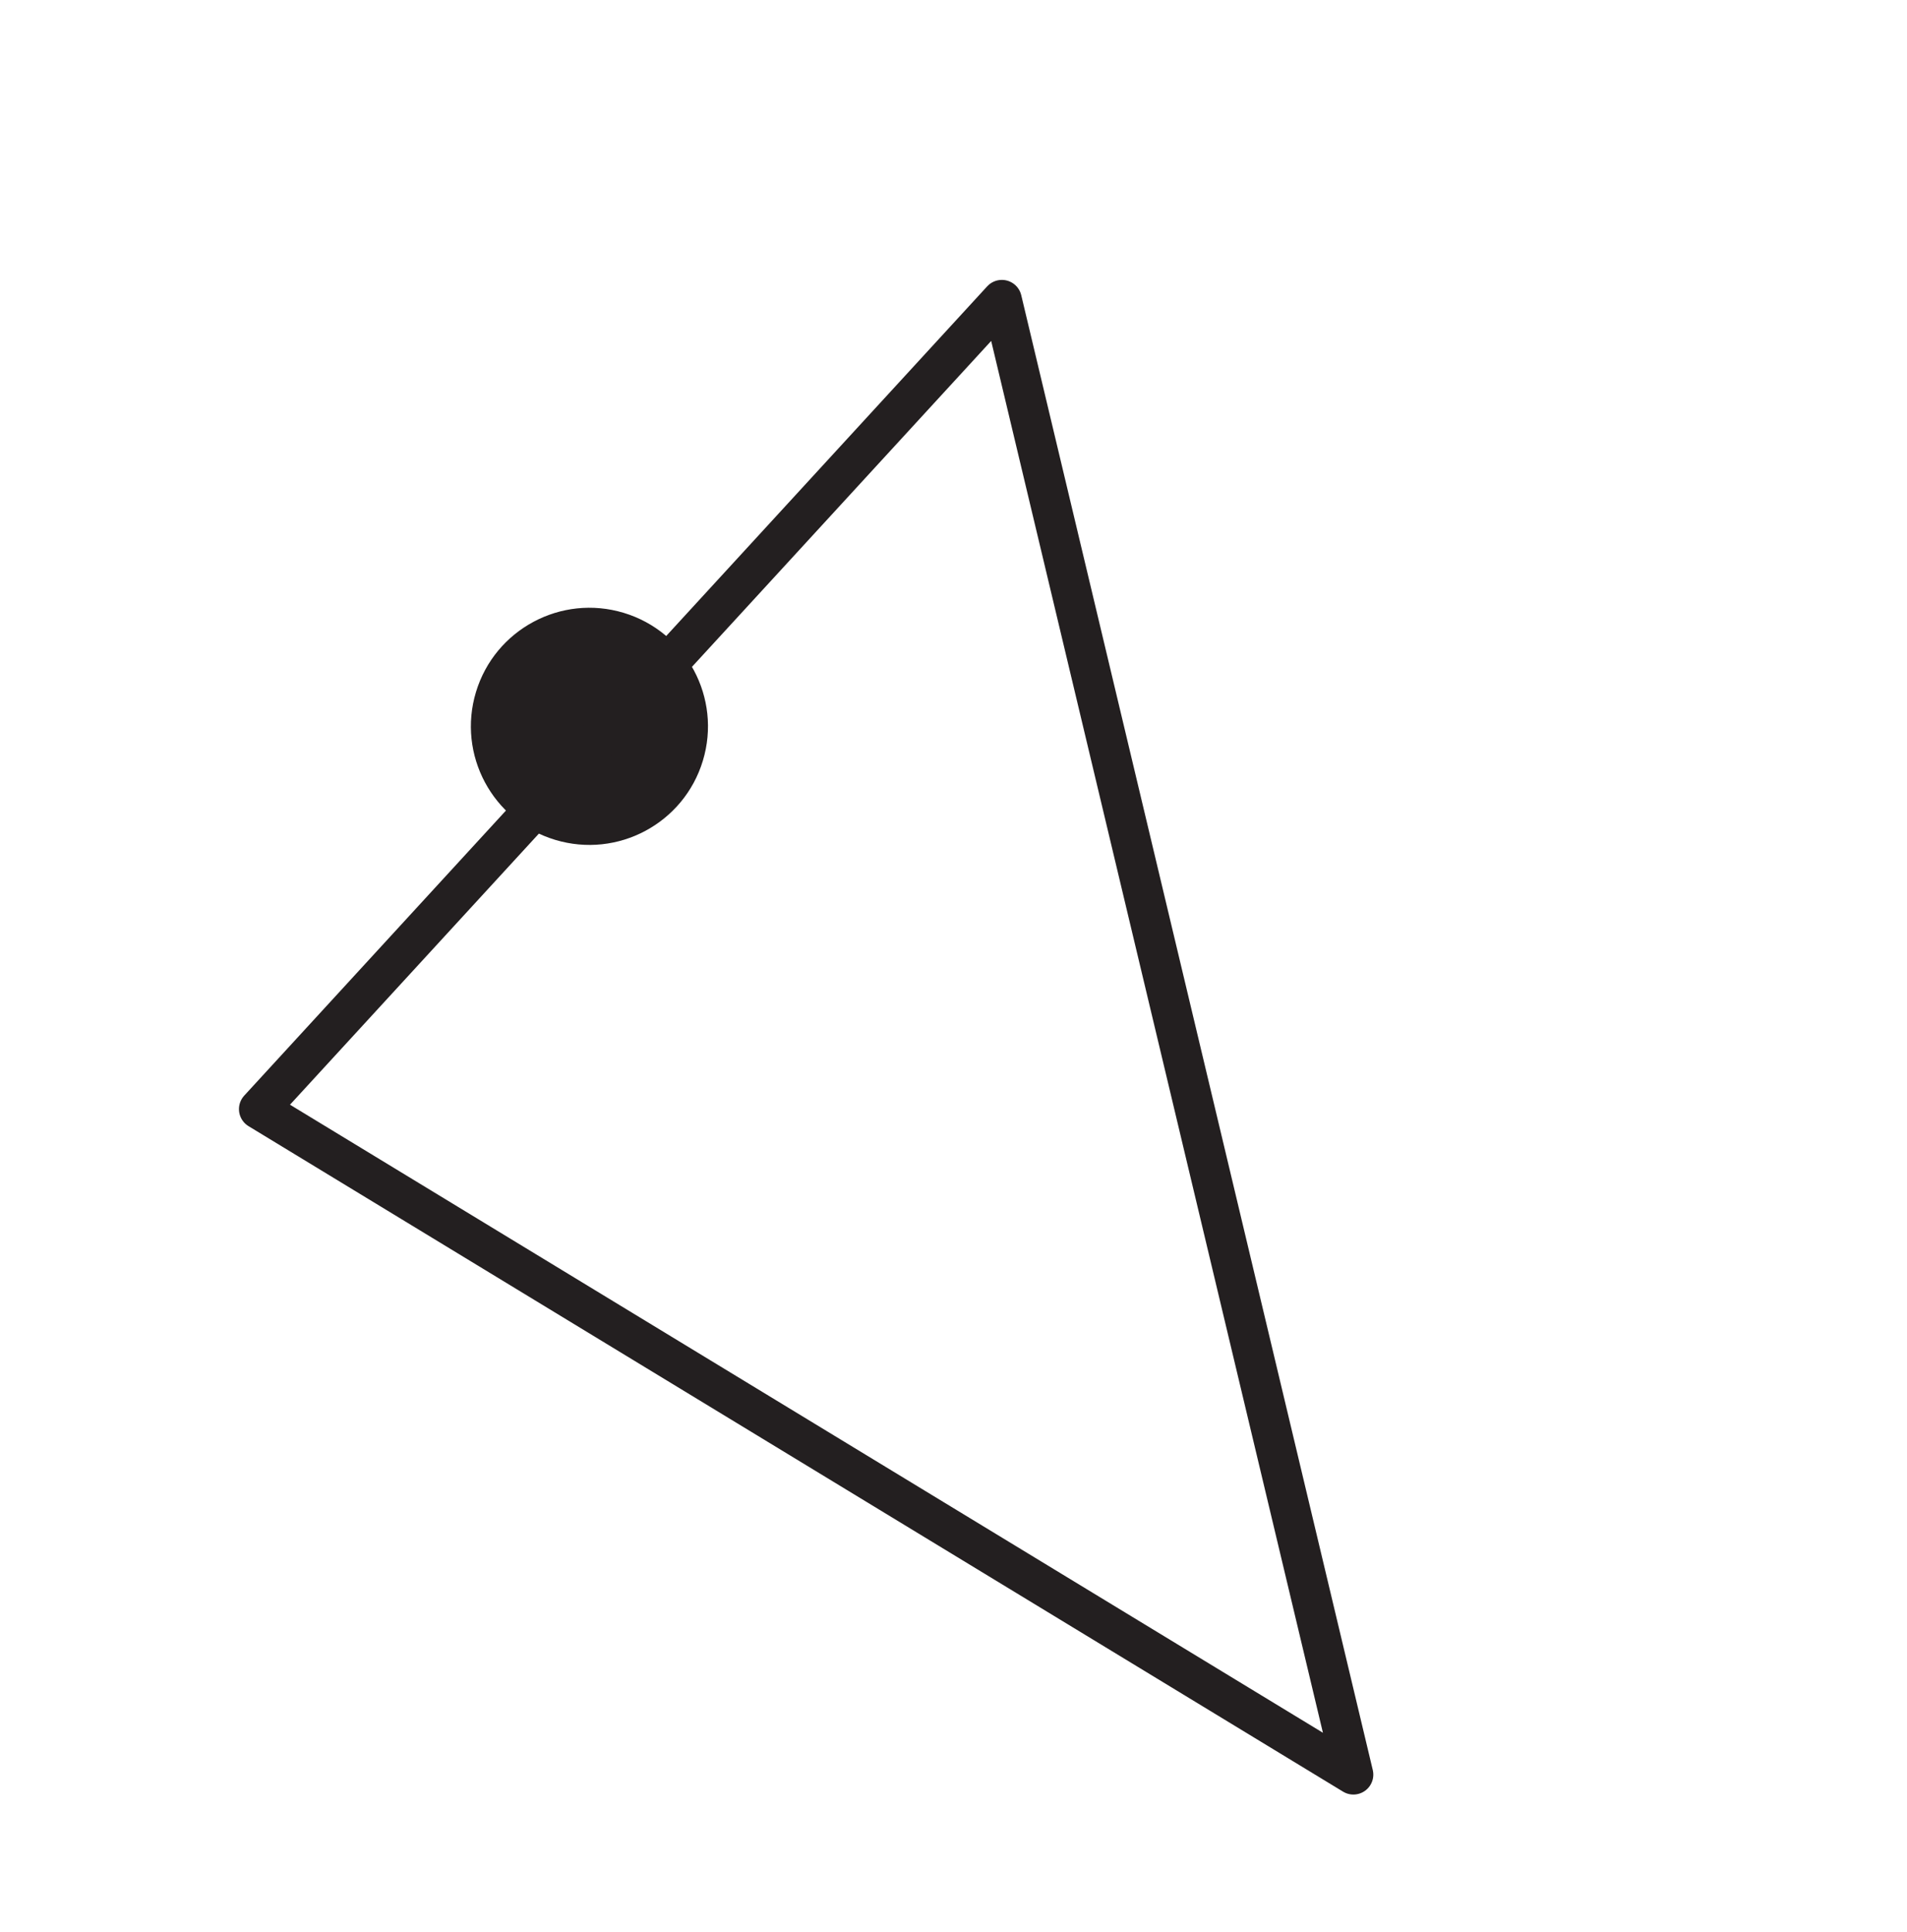 <svg width="157" height="159" viewBox="0 0 157 159" fill="none" xmlns="http://www.w3.org/2000/svg">
<path fill-rule="evenodd" clip-rule="evenodd" d="M45.699 69.12C50.857 70.681 56.304 67.766 57.866 62.608C59.428 57.45 56.512 52.002 51.354 50.441C46.196 48.879 40.749 51.795 39.187 56.953C37.626 62.111 40.541 67.558 45.699 69.12Z" fill="#231F20"/>
<path fill-rule="evenodd" clip-rule="evenodd" d="M111.422 146.056L21.314 91.284L82.482 24.677L111.422 146.056Z" stroke="#231F20" stroke-width="3.281" stroke-linejoin="round"/>
</svg>
